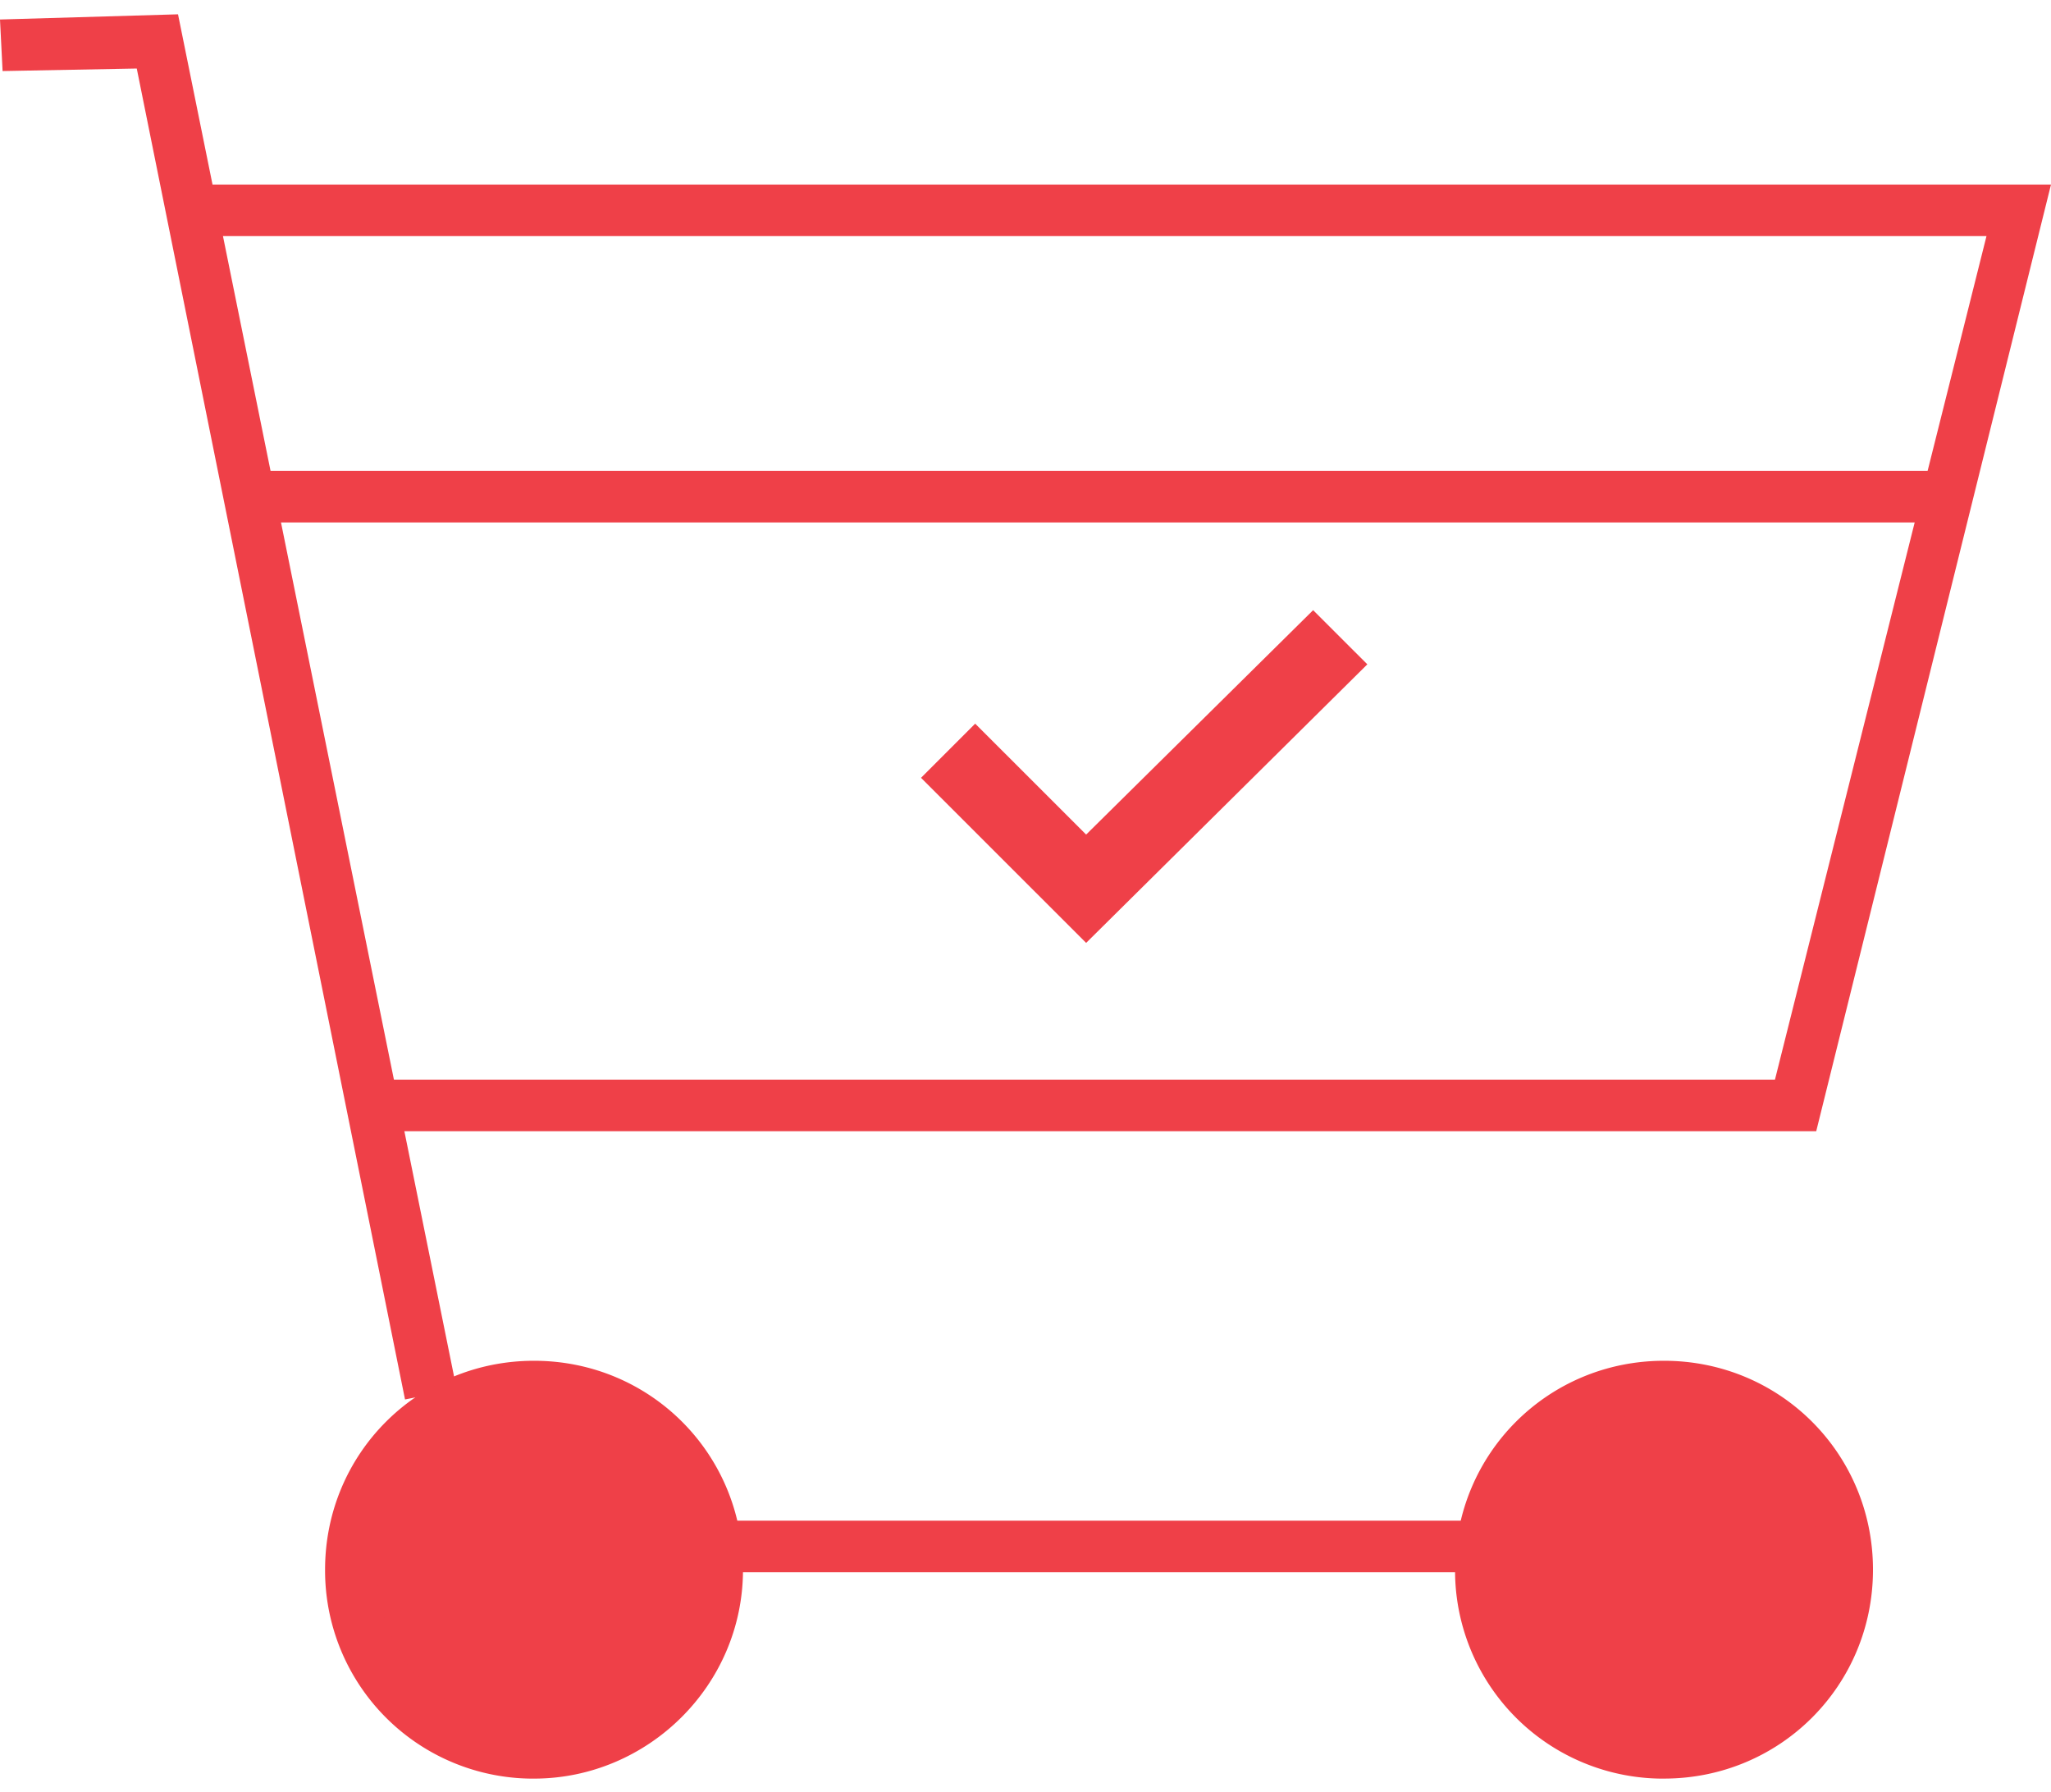 <svg width="103" height="90" fill="none" xmlns="http://www.w3.org/2000/svg"><g clip-path="url(#clip0)" fill="#EF4048"><path d="M20.34 70.27L6.868 3.44.13 3.568 0 .979l8.94-.26 13.992 69.033-2.591.518z"/><path d="M91.21 56.8H18.268v-2.59h70.87L99.76 11.856H10.106v-2.59H103L91.21 56.8z"/><path d="M97.947 23.644H11.92v2.59h86.028v-2.59zM74.108 76.357H35.111v2.59h38.997v-2.59zm9.458 11.656c-5.053 0-9.199-4.144-9.199-9.195s4.146-9.196 9.2-9.196c5.052 0 9.198 4.145 9.198 9.196 0 5.05-4.146 9.195-9.199 9.195z"/><path d="M83.566 89.309a10.449 10.449 0 01-10.494-10.491c0-5.828 4.664-10.49 10.494-10.49S94.06 72.99 94.06 78.817s-4.664 10.49-10.494 10.49zm0-18.391a7.85 7.85 0 00-7.903 7.9 7.85 7.85 0 007.903 7.9 7.85 7.85 0 007.903-7.9 7.85 7.85 0 00-7.903-7.9zM26.819 88.013c-5.053 0-9.199-4.144-9.199-9.195s4.146-9.196 9.199-9.196 9.199 4.145 9.199 9.196c0 5.05-4.146 9.195-9.2 9.195z"/><path d="M26.819 89.309a10.449 10.449 0 01-10.494-10.491c0-5.828 4.664-10.49 10.494-10.49s10.494 4.662 10.494 10.49-4.794 10.49-10.494 10.49zm0-18.391a7.85 7.85 0 00-7.903 7.9 7.85 7.85 0 007.903 7.9 7.85 7.85 0 007.903-7.9c0-4.404-3.628-7.9-7.903-7.9zm27.726-23.573l-8.292-8.289 2.72-2.72 5.572 5.57 11.4-11.268 2.722 2.72-14.122 13.987z"/></g><defs><clipPath id="clip0"><path fill="#fff" transform="translate(0 .72)" d="M0 0h103v88.589H0z"/></clipPath></defs></svg>